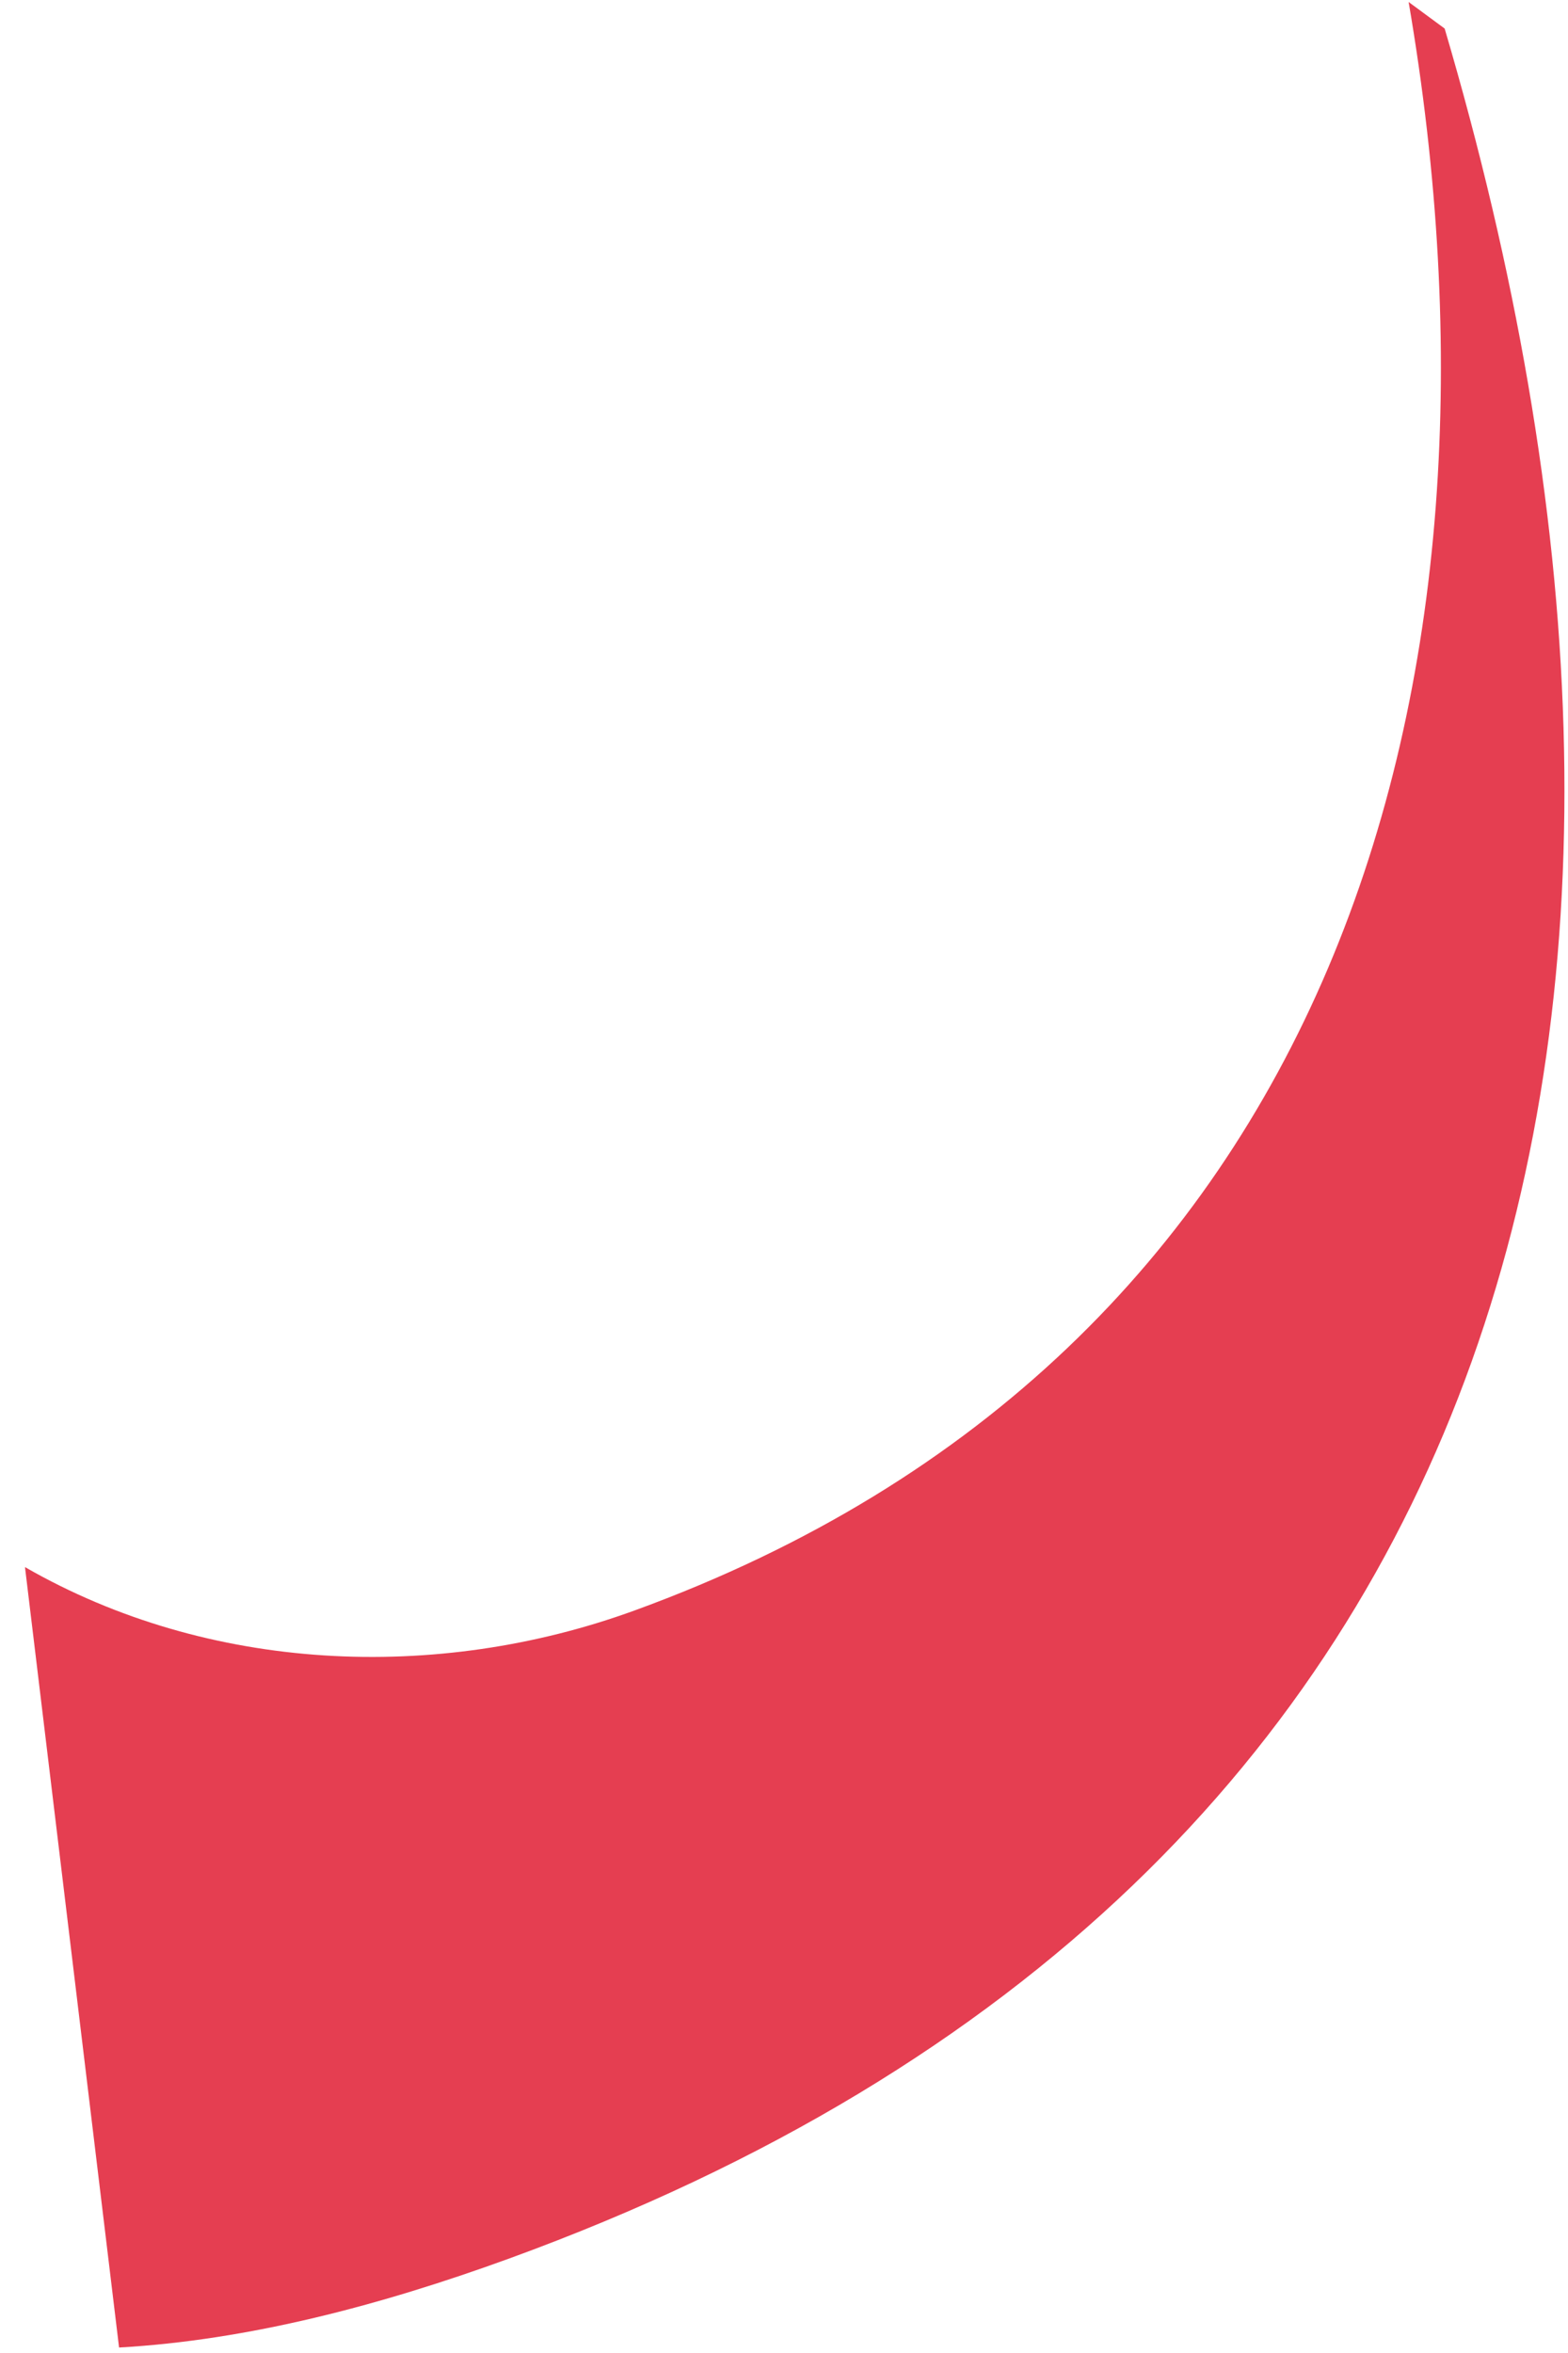 <svg xmlns="http://www.w3.org/2000/svg" width="60" height="90"><path fill="#E53E51" fill-rule="evenodd" d="M19.474 86.39C59.16 71.944 66.096 37.756 55.28 1.092L53.901.076C58.408 26.347 51.038 51.86 24.279 61.6 16.703 64.358 7.984 63.978.956 59.94l3.6 29.85c4.947-.277 10.017-1.617 14.918-3.4"/></svg>